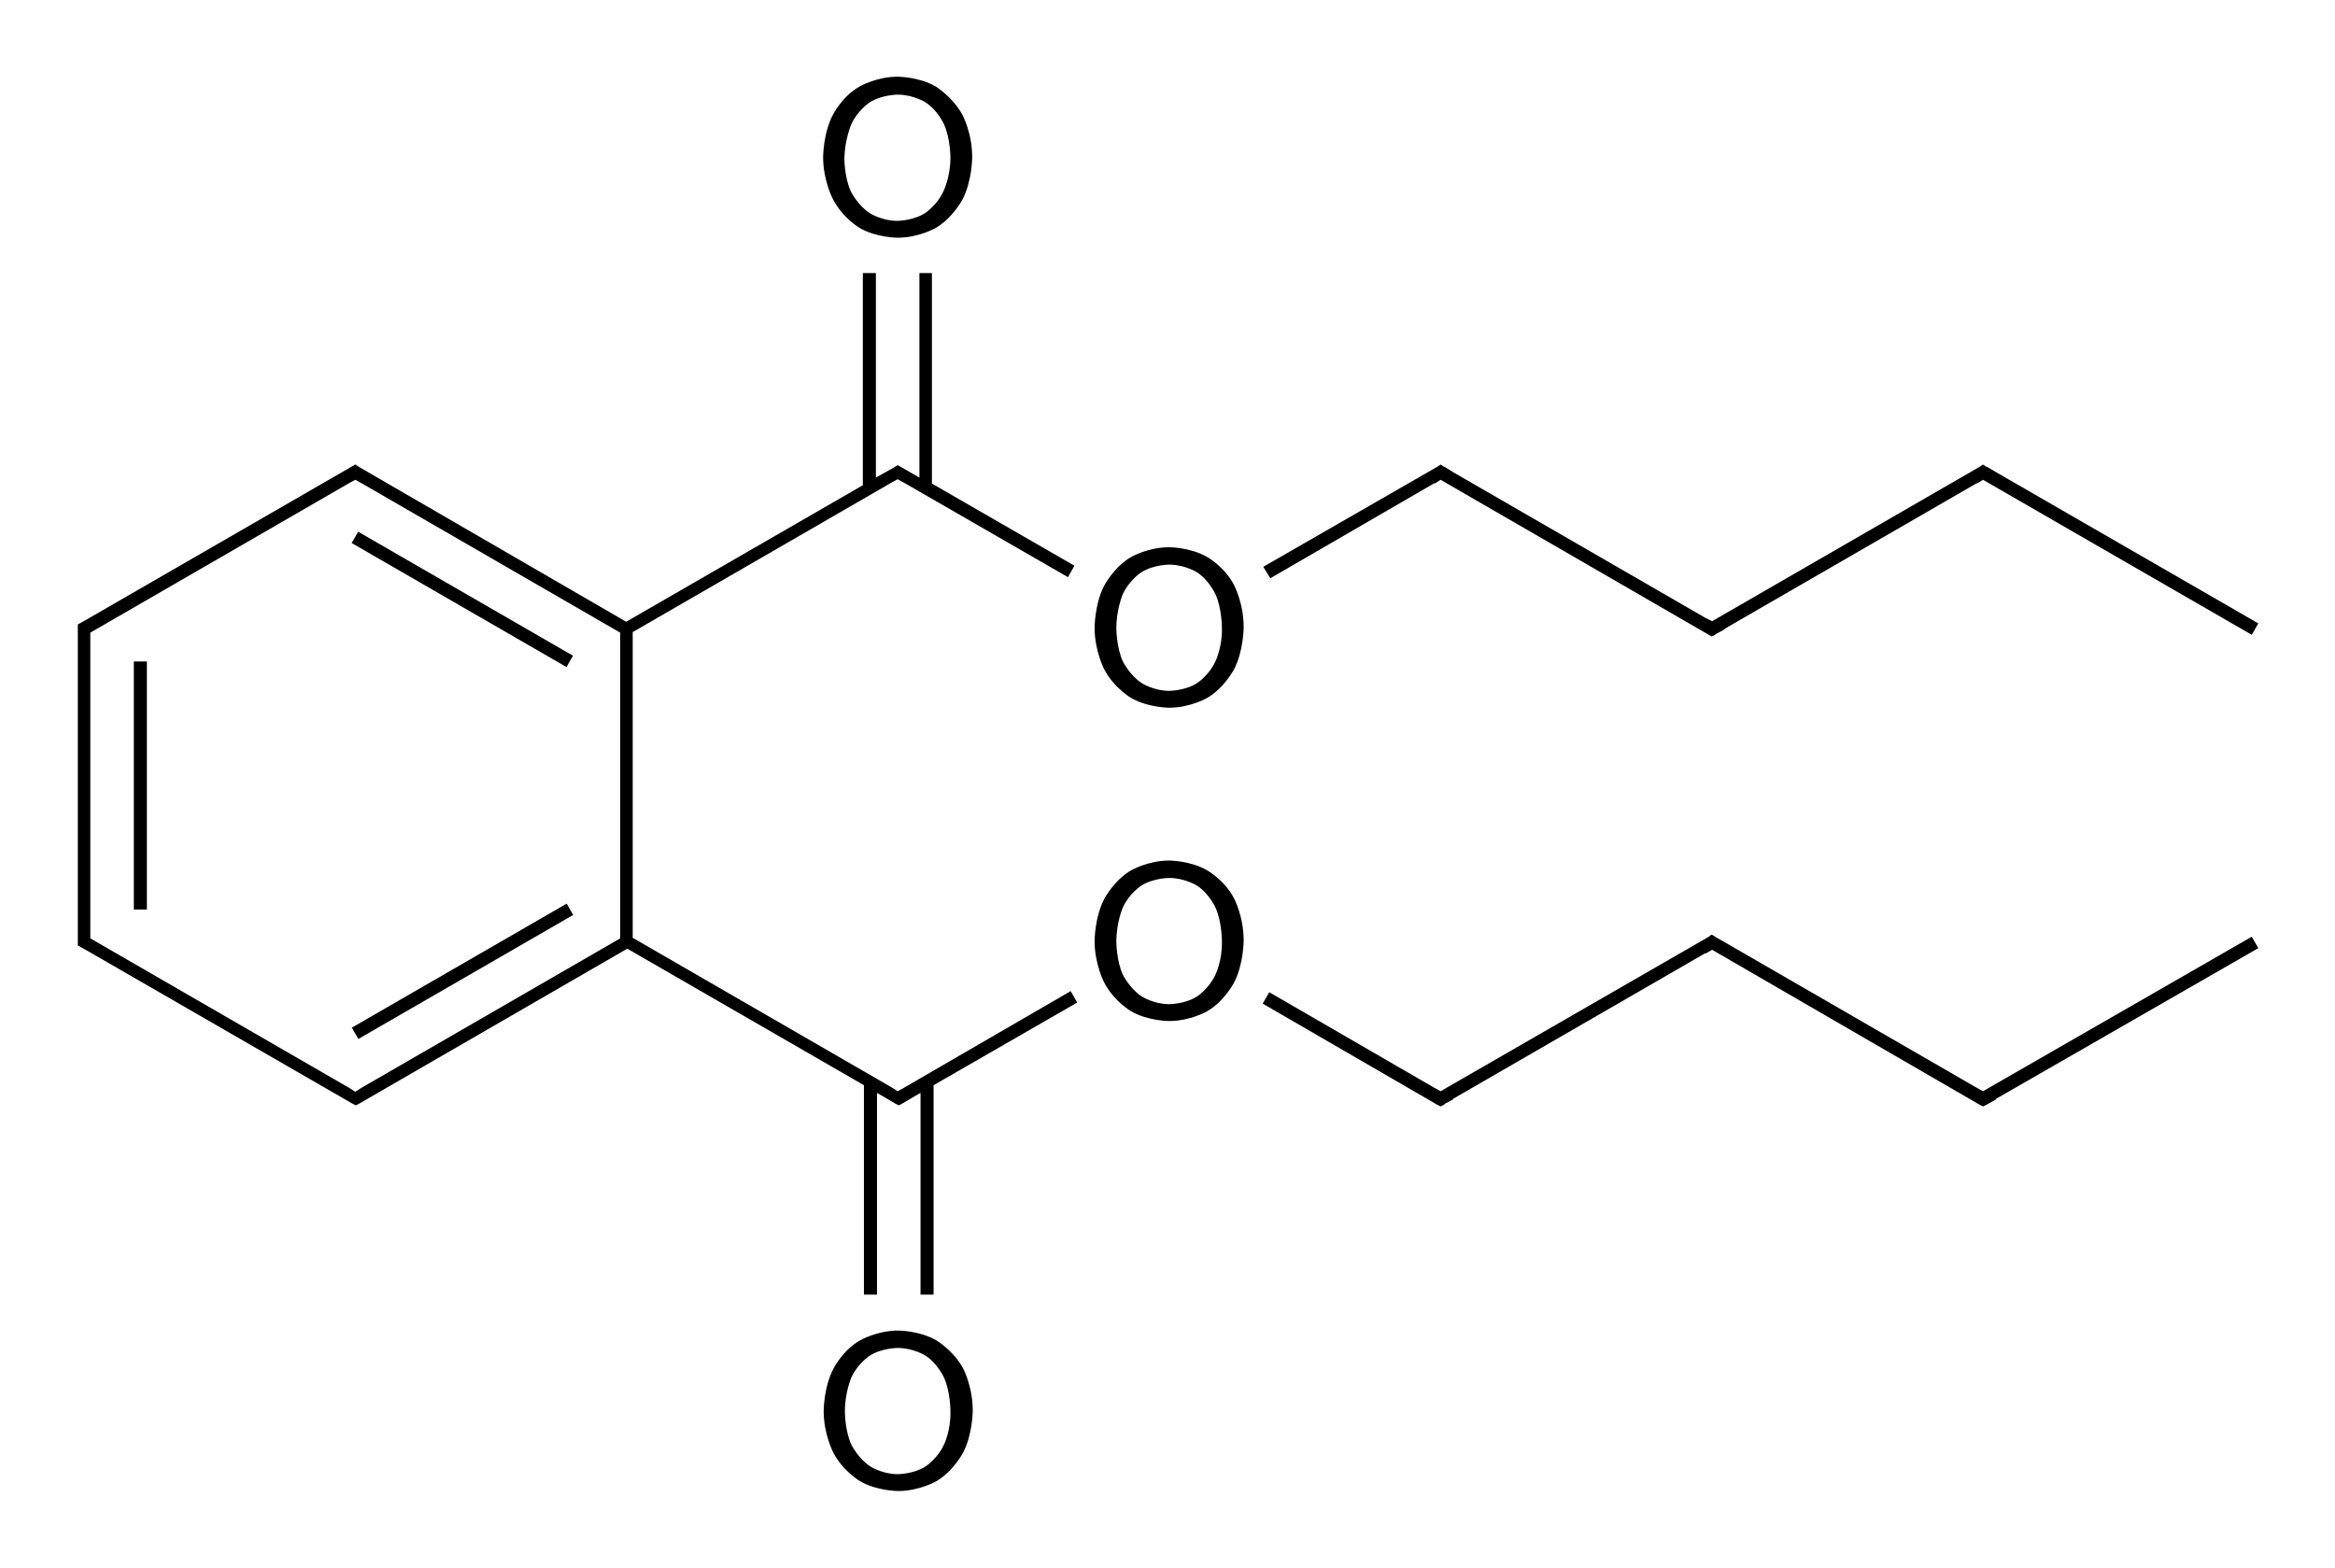 <?xml version="1.0" encoding="utf-8"?>
<!-- Generator: Adobe Illustrator 28.0.0, SVG Export Plug-In . SVG Version: 6.00 Build 0)  -->
<svg version="1.1" id="Слой_1" xmlns="http://www.w3.org/2000/svg" xmlns:xlink="http://www.w3.org/1999/xlink" x="0px" y="0px"
	 viewBox="0 0 429.2 288.3" style="enable-background:new 0 0 429.2 288.3;" xml:space="preserve">
<g>
	<rect x="24.6" y="121.6" width="2.4" height="45.6"/>
	<rect x="62.2" y="177.4" transform="matrix(0.866 -0.5 0.5 0.866 -77.896 66.391)" width="45.6" height="2.4"/>
	<rect x="83.8" y="87.4" transform="matrix(0.5 -0.866 0.866 0.5 -52.954 128.694)" width="2.4" height="45.6"/>
	<polygon points="263.7,88.8 263.7,88.9 264.8,88.2 314.1,116.7 314.1,116.7 314.6,117 315.3,116.7 315.3,116.7 315.3,116.6 
		317,115.7 317,115.6 363.4,88.8 363.4,88.9 364.5,88.2 413.9,116.7 415.1,114.6 366.9,86.8 366.9,86.8 365.2,85.8 365.1,85.8 
		365.1,85.8 364.5,85.4 363.9,85.8 363.9,85.8 314.7,114.2 313.5,113.6 313.5,113.6 267.1,86.8 267.1,86.8 265.5,85.8 265.4,85.8 
		265.4,85.8 264.8,85.4 264.2,85.8 264.2,85.8 232.2,104.2 233.5,106.3 	"/>
	<path d="M166.1,200L166.1,200l-1.1,0.6l-1.1-0.7l0,0l-47.6-27.5v-56.2l47.6-27.5l0,0l1.1-0.6l1.1,0.6l0,0l30.2,17.4l1.2-2.1
		l-26.2-15.1V50.2H169v37.6l-3.3-1.9l-0.7-0.4l-0.8,0.5l-3.2,1.8V50.2h-2.4v39l-43.5,25.1L66.1,85.9l-0.8-0.5l-0.7,0.4l-48,27.7l0,0
		l-2.3,1.3v0.7v2v53.6v2v0.7l2.3,1.3l0,0l48.2,27.8l0,0l0.6,0.3l0.6-0.3l0,0l49.3-28.5l43.5,25.1v38.5h2.4v-37.1l3.4,2l0,0l0.6,0.3
		l0.6-0.3l0,0l3.4-2v37.1h2.4v-38.5l26.4-15.2l-1.2-2.1L166.1,200z M16.6,117.6v-1.3l47.6-27.5l0,0l1.1-0.6l1.1,0.6l0,0l47.6,27.5
		v56.2L66.4,200l0,0l-1.1,0.7l-1.1-0.7l0,0l-47.6-27.5v-1.3V117.6z"/>
	<polygon points="413.9,172.2 364.5,200.6 363.4,200 363.4,200 317,173.2 317,173.2 315.4,172.3 315.3,172.2 315.3,172.2 
		314.6,171.8 314.1,172.2 314.1,172.2 264.8,200.6 263.7,200 263.7,200 233.3,182.4 232.1,184.5 264.2,203.1 264.2,203.1 
		264.8,203.4 265.4,203.1 265.4,203.1 265.6,202.9 267.1,202.1 267.1,202 313.5,175.2 313.5,175.3 314.7,174.6 363.9,203.1 
		363.9,203.1 364.5,203.4 365.1,203.1 365.1,203.1 365.3,203 366.9,202.1 366.9,202 415.1,174.3 	"/>
	<path d="M221.9,102.4c-3.1-1.8-7-1.8-7-1.8c-3.9,0-7,1.8-7,1.8c-3.1,1.8-4.9,5.2-4.9,5.2c-1.8,3.4-1.8,7.8-1.8,7.8
		c0,4.3,1.8,7.7,1.8,7.7c1.8,3.4,4.9,5.2,4.9,5.2c3.1,1.8,7,1.8,7,1.8c3.9,0,7-1.8,7-1.8c3.1-1.8,4.9-5.2,4.9-5.2
		c1.8-3.4,1.8-7.8,1.8-7.8c0-4.5-1.8-7.8-1.8-7.8C225.1,104.2,221.9,102.4,221.9,102.4z M223.4,121.6c-1.2,2.6-3.4,4-3.4,4
		c-2.2,1.4-5.1,1.4-5.1,1.4c-2.8,0-5-1.4-5-1.4c-2.2-1.4-3.5-4-3.5-4c-1.2-2.6-1.2-6.1-1.2-6.1c0-3.6,1.2-6.3,1.2-6.3
		c1.2-2.6,3.4-4,3.4-4c2.2-1.4,5.1-1.4,5.1-1.4c2.9,0,5.1,1.4,5.1,1.4c2.2,1.4,3.4,4,3.4,4c1.2,2.6,1.2,6.2,1.2,6.2
		C224.7,119,223.4,121.6,223.4,121.6z"/>
	<path d="M158,41.9c3.1,1.8,7,1.8,7,1.8c3.9,0,7-1.8,7-1.8c3.1-1.8,4.9-5.2,4.9-5.2c1.8-3.4,1.8-7.8,1.8-7.8c0-4.5-1.8-7.8-1.8-7.8
		c-1.8-3.3-4.9-5.2-4.9-5.2c-3.1-1.8-7-1.8-7-1.8c-3.9,0-7,1.8-7,1.8c-3.2,1.8-4.9,5.2-4.9,5.2c-1.8,3.4-1.8,7.8-1.8,7.8
		c0,4.3,1.8,7.7,1.8,7.7C154.9,40.1,158,41.9,158,41.9z M156.5,22.8c1.2-2.6,3.4-4,3.4-4c2.2-1.4,5.1-1.4,5.1-1.4
		c2.9,0,5.1,1.4,5.1,1.4c2.2,1.4,3.4,4,3.4,4c1.2,2.6,1.2,6.2,1.2,6.2c0,3.6-1.3,6.2-1.3,6.2c-1.2,2.6-3.4,4-3.4,4
		c-2.2,1.4-5.1,1.4-5.1,1.4c-2.8,0-5-1.4-5-1.4c-2.2-1.4-3.5-4-3.5-4c-1.2-2.6-1.2-6.1-1.2-6.1C155.3,25.5,156.5,22.8,156.5,22.8z"
		/>
	<path d="M221.9,160c-3.1-1.8-7-1.8-7-1.8c-3.9,0-7,1.8-7,1.8c-3.1,1.8-4.9,5.2-4.9,5.2c-1.8,3.4-1.8,7.8-1.8,7.8
		c0,4.3,1.8,7.7,1.8,7.7c1.8,3.4,4.9,5.2,4.9,5.2c3.1,1.8,7,1.8,7,1.8c3.9,0,7-1.8,7-1.8c3.1-1.8,4.9-5.2,4.9-5.2
		c1.8-3.4,1.8-7.8,1.8-7.8c0-4.5-1.8-7.8-1.8-7.8C225.1,161.8,221.9,160,221.9,160z M223.4,179.2c-1.2,2.6-3.4,4-3.4,4
		c-2.2,1.4-5.1,1.4-5.1,1.4c-2.8,0-5-1.4-5-1.4c-2.2-1.4-3.5-4-3.5-4c-1.2-2.6-1.2-6.1-1.2-6.1c0-3.6,1.2-6.3,1.2-6.3
		c1.2-2.6,3.4-4,3.4-4c2.2-1.4,5.1-1.4,5.1-1.4c2.9,0,5.1,1.4,5.1,1.4c2.2,1.4,3.4,4,3.4,4c1.2,2.6,1.2,6.2,1.2,6.2
		C224.7,176.6,223.4,179.2,223.4,179.2z"/>
	<path d="M172.1,246.4c-3.1-1.8-7-1.8-7-1.8c-3.9,0-7,1.8-7,1.8c-3.2,1.8-4.9,5.2-4.9,5.2c-1.8,3.4-1.8,7.8-1.8,7.8
		c0,4.3,1.8,7.7,1.8,7.7c1.8,3.4,4.9,5.2,4.9,5.2c3.1,1.8,7,1.8,7,1.8c3.9,0,7-1.8,7-1.8c3.1-1.8,4.9-5.2,4.9-5.2
		c1.8-3.4,1.8-7.8,1.8-7.8c0-4.5-1.8-7.8-1.8-7.8C175.2,248.2,172.1,246.4,172.1,246.4z M173.5,265.6c-1.2,2.6-3.4,4-3.4,4
		c-2.2,1.4-5.1,1.4-5.1,1.4c-2.8,0-5-1.4-5-1.4c-2.2-1.4-3.5-4-3.5-4c-1.2-2.6-1.2-6.1-1.2-6.1c0-3.6,1.2-6.3,1.2-6.3
		c1.2-2.6,3.4-4,3.4-4c2.2-1.4,5.1-1.4,5.1-1.4c2.9,0,5.1,1.4,5.1,1.4c2.2,1.4,3.4,4,3.4,4c1.2,2.6,1.2,6.2,1.2,6.2
		C174.8,263,173.5,265.6,173.5,265.6z"/>
</g>
</svg>
